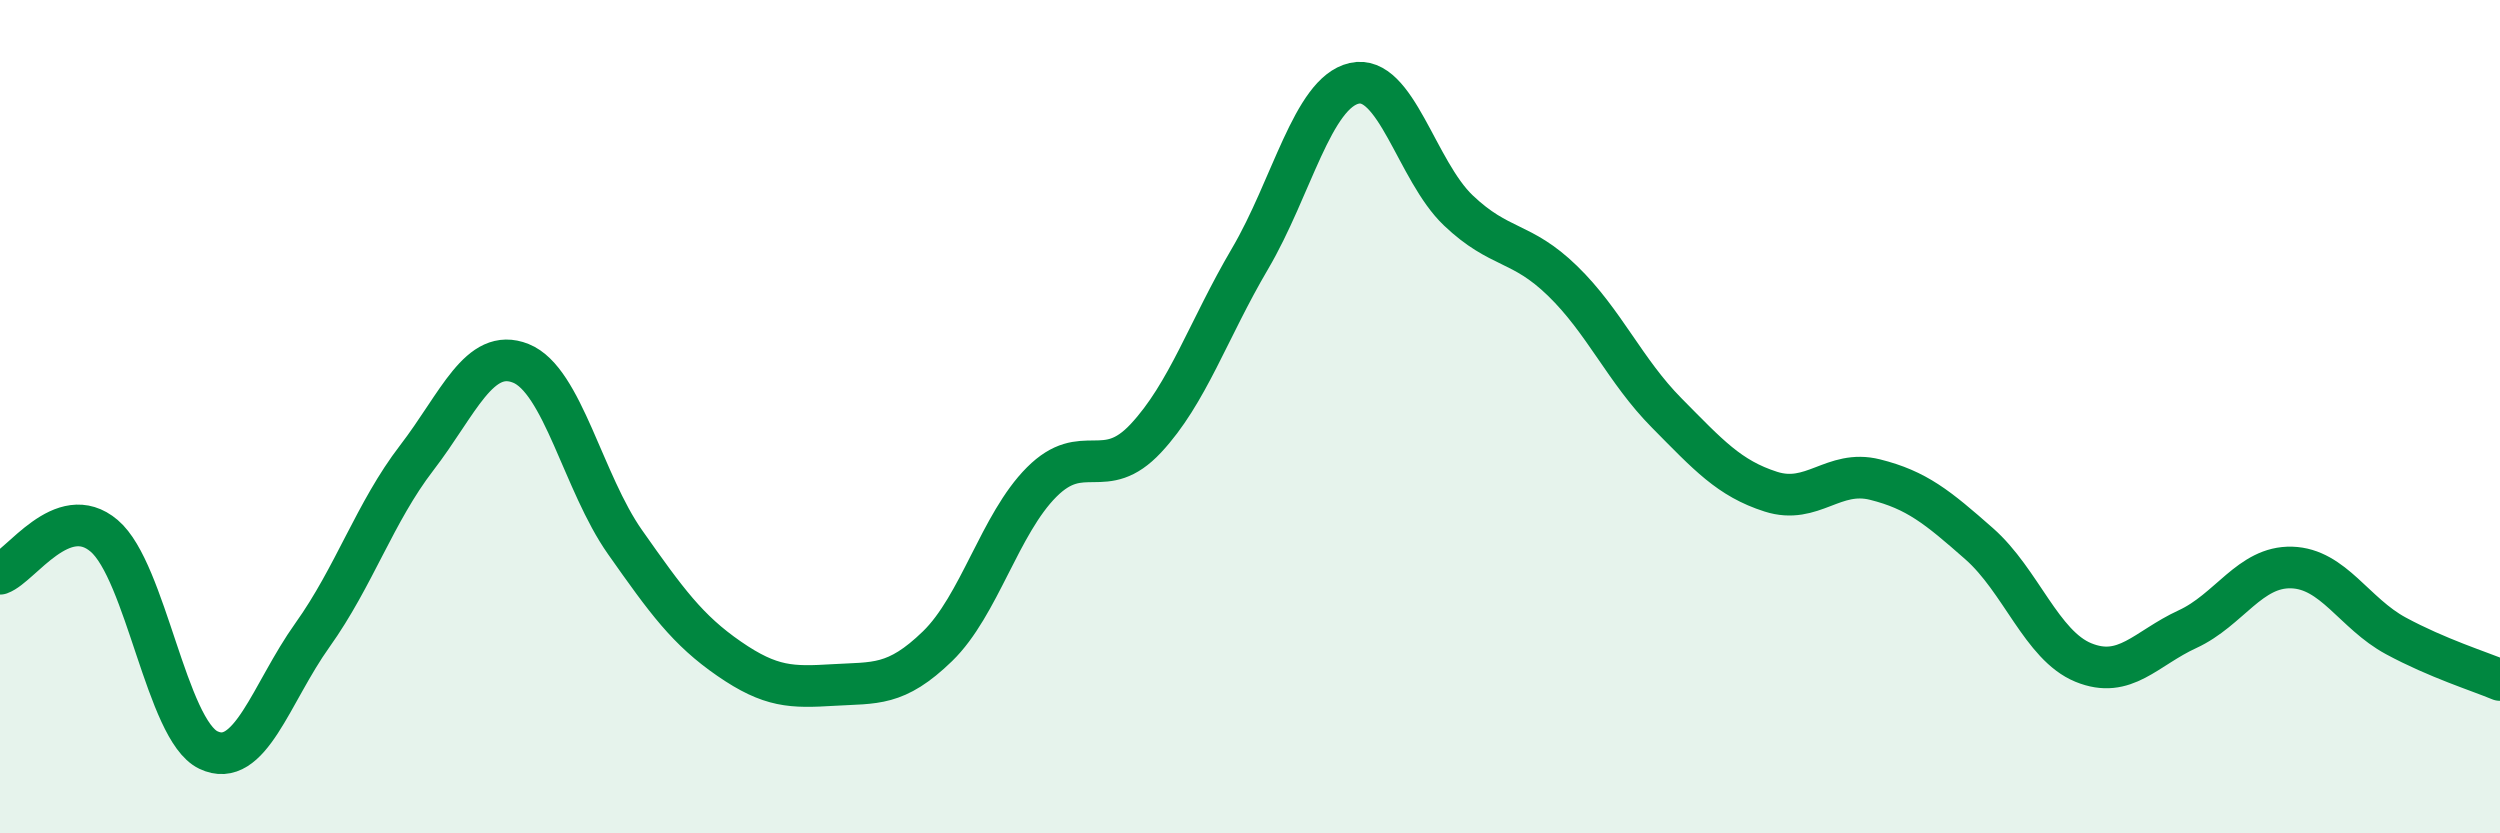 
    <svg width="60" height="20" viewBox="0 0 60 20" xmlns="http://www.w3.org/2000/svg">
      <path
        d="M 0,13.77 C 0.5,13.59 1.5,12.01 2.5,12.86 C 3.5,13.71 4,17.52 5,18 C 6,18.48 6.5,16.64 7.5,15.24 C 8.5,13.84 9,12.29 10,10.99 C 11,9.69 11.5,8.32 12.5,8.72 C 13.5,9.12 14,11.59 15,13.01 C 16,14.43 16.5,15.12 17.5,15.81 C 18.5,16.5 19,16.5 20,16.44 C 21,16.38 21.5,16.48 22.5,15.51 C 23.5,14.54 24,12.57 25,11.57 C 26,10.57 26.5,11.59 27.5,10.52 C 28.5,9.45 29,7.91 30,6.21 C 31,4.51 31.5,2.23 32.5,2 C 33.5,1.77 34,4.1 35,5.05 C 36,6 36.5,5.77 37.5,6.74 C 38.5,7.71 39,8.9 40,9.91 C 41,10.92 41.5,11.48 42.5,11.8 C 43.5,12.12 44,11.26 45,11.51 C 46,11.76 46.5,12.17 47.5,13.05 C 48.5,13.93 49,15.49 50,15.9 C 51,16.31 51.5,15.56 52.5,15.1 C 53.5,14.64 54,13.59 55,13.62 C 56,13.65 56.5,14.72 57.5,15.26 C 58.5,15.8 59.5,16.11 60,16.32L60 20L0 20Z"
        fill="#008740"
        opacity="0.1"
        stroke-linecap="round"
        stroke-linejoin="round"
      />
      <path
        d="M 0,13.77 C 0.5,13.59 1.5,12.01 2.5,12.86 C 3.5,13.71 4,17.52 5,18 C 6,18.48 6.5,16.64 7.5,15.24 C 8.5,13.84 9,12.29 10,10.99 C 11,9.69 11.5,8.32 12.5,8.72 C 13.5,9.12 14,11.59 15,13.01 C 16,14.43 16.5,15.12 17.5,15.81 C 18.5,16.5 19,16.5 20,16.44 C 21,16.38 21.5,16.48 22.5,15.51 C 23.5,14.54 24,12.57 25,11.57 C 26,10.57 26.5,11.59 27.5,10.52 C 28.5,9.45 29,7.91 30,6.21 C 31,4.51 31.5,2.23 32.5,2 C 33.5,1.77 34,4.1 35,5.05 C 36,6 36.5,5.77 37.5,6.74 C 38.5,7.71 39,8.9 40,9.91 C 41,10.92 41.5,11.48 42.5,11.8 C 43.5,12.12 44,11.26 45,11.51 C 46,11.76 46.5,12.17 47.5,13.05 C 48.5,13.93 49,15.49 50,15.9 C 51,16.31 51.5,15.56 52.5,15.1 C 53.5,14.64 54,13.59 55,13.62 C 56,13.65 56.5,14.72 57.5,15.26 C 58.5,15.8 59.5,16.11 60,16.32"
        stroke="#008740"
        stroke-width="1"
        fill="none"
        stroke-linecap="round"
        stroke-linejoin="round"
      />
    </svg>
  